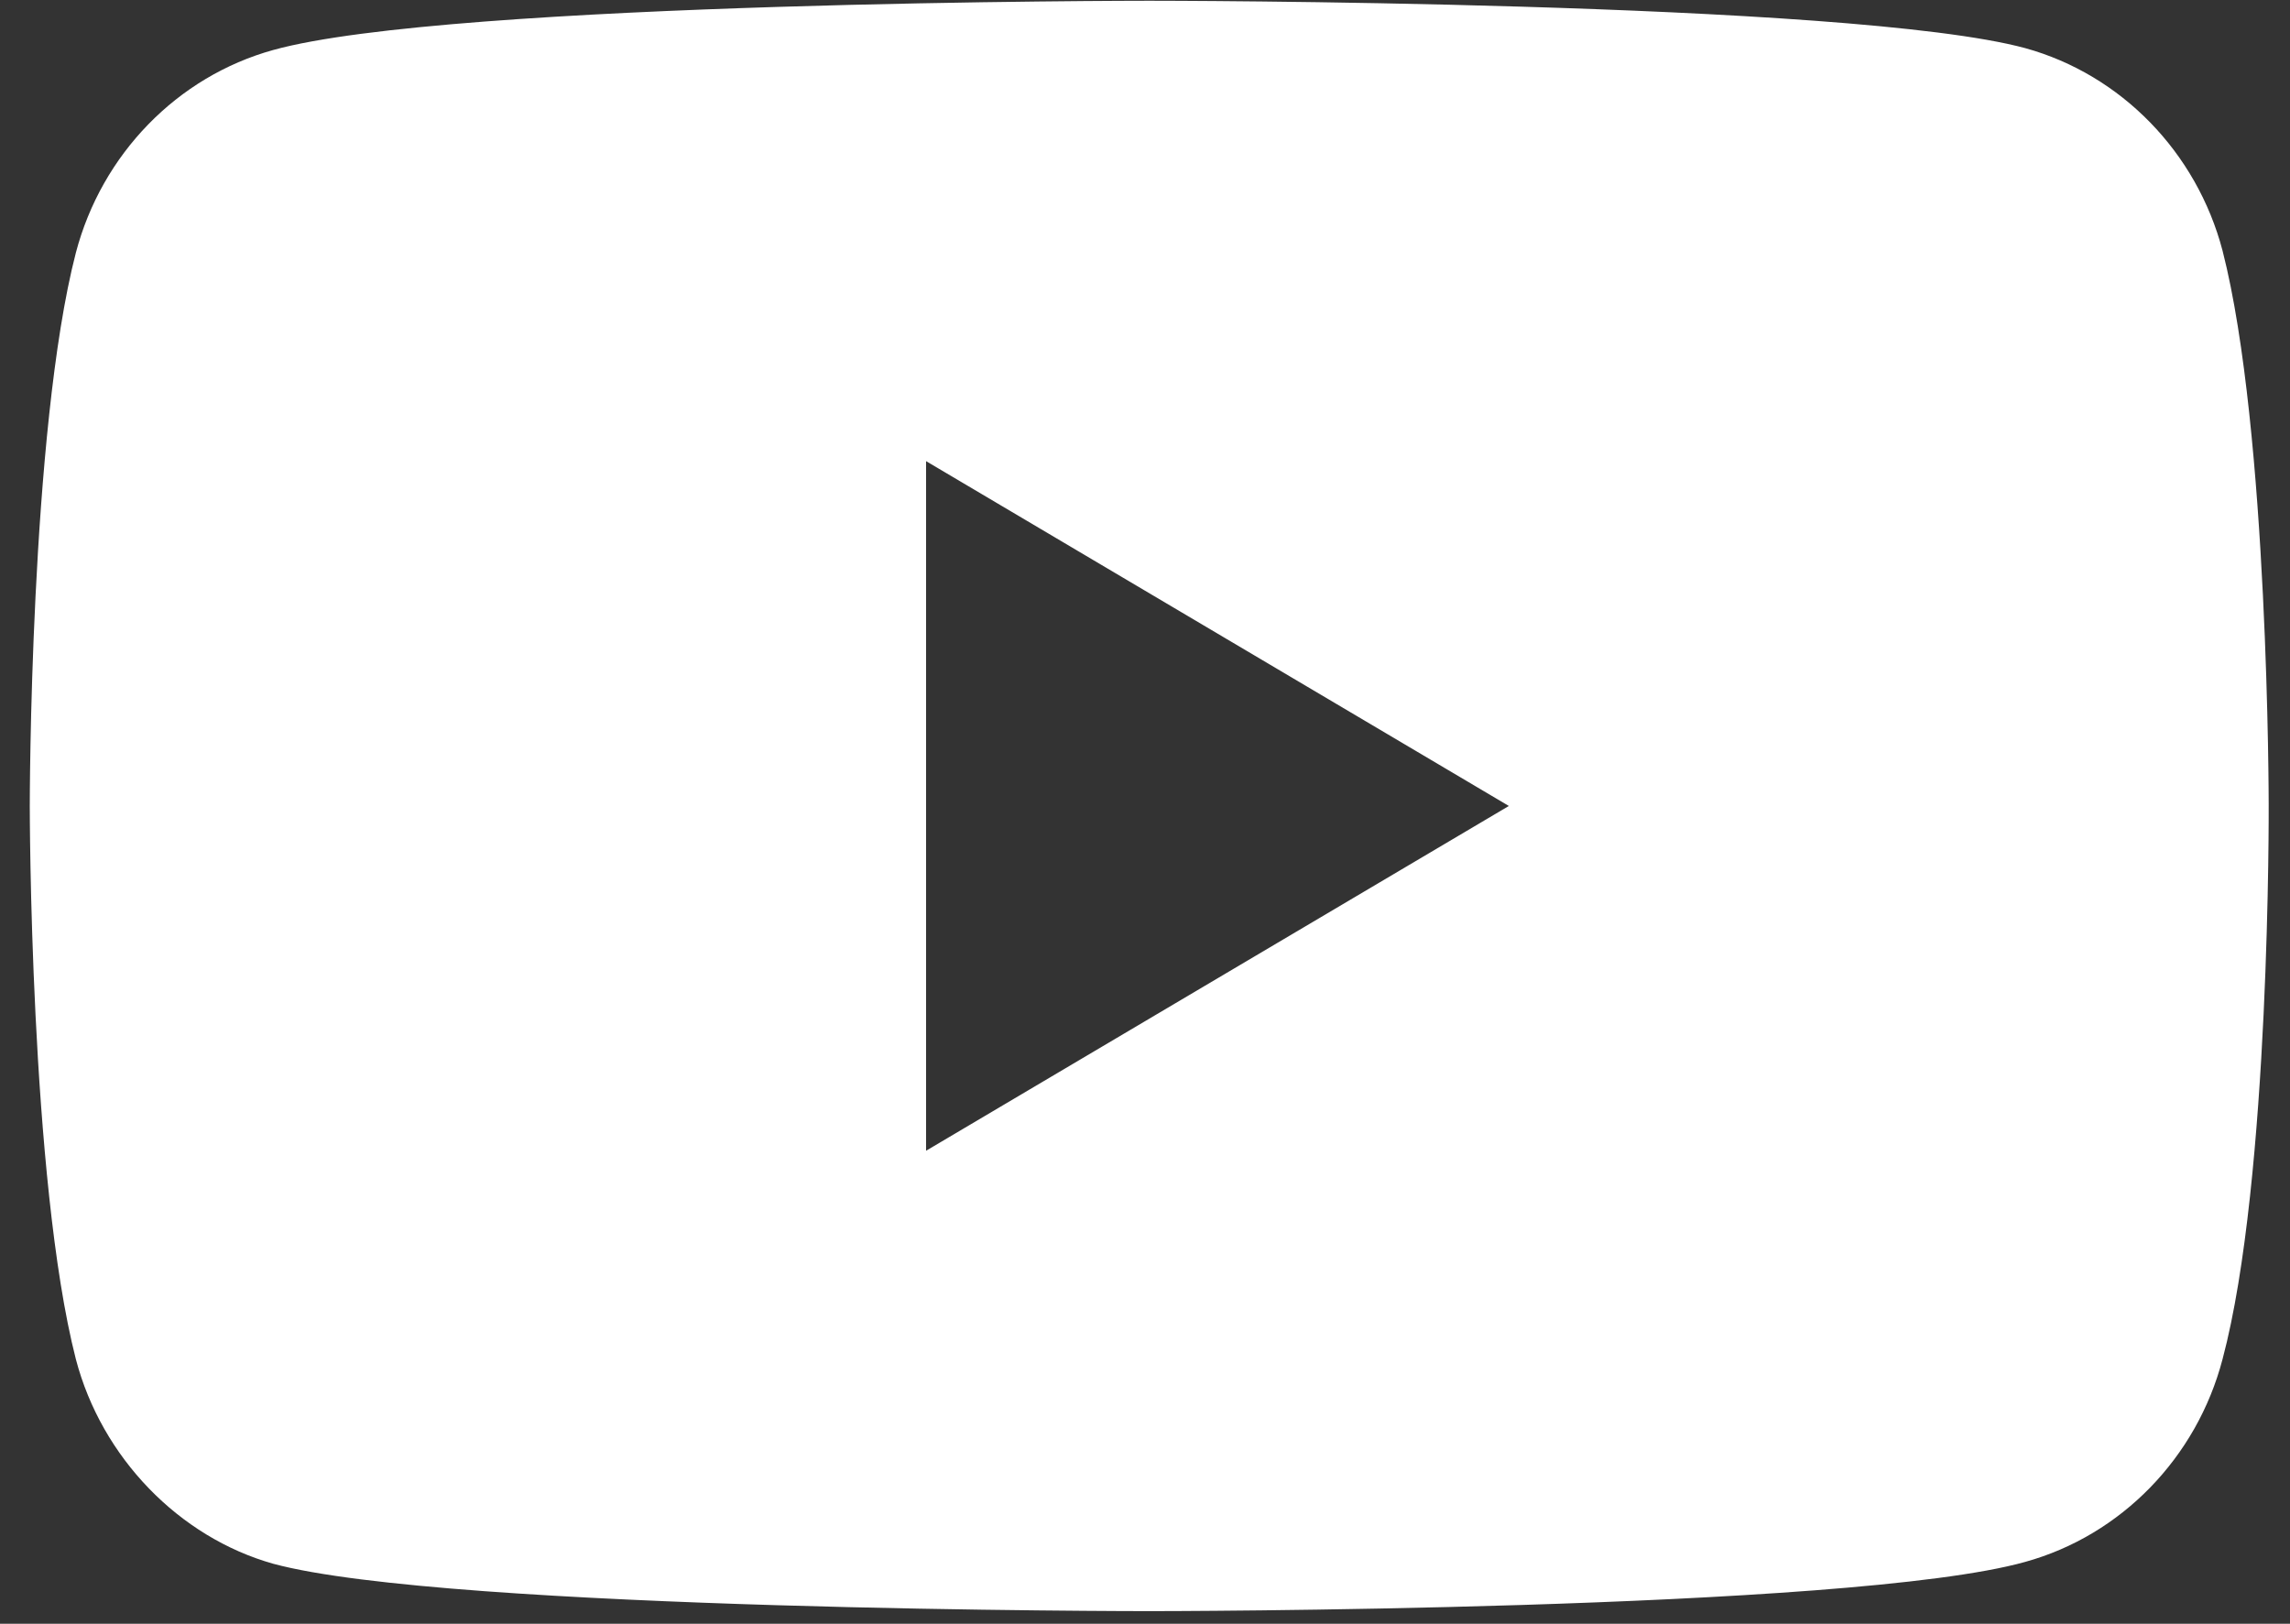 <svg width="55" height="39" viewBox="0 0 55 39" fill="none" xmlns="http://www.w3.org/2000/svg">
<rect x="0" y="0" width="55" height="39" fill="#333333" stroke="none"/>
<path d="M53.38 32.645C52.761 35.011 50.944 36.877 48.641 37.514C44.433 38.697 27.601 38.697 27.601 38.697C27.601 38.697 10.77 38.697 6.562 37.559C4.303 36.922 2.442 35.011 1.822 32.645C0.715 28.322 0.715 19.358 0.715 19.358C0.715 19.358 0.715 10.348 1.822 6.071C2.443 3.704 4.258 1.839 6.562 1.201C10.814 0.018 27.602 0.018 27.602 0.018C27.602 0.018 44.433 0.018 48.641 1.156C50.945 1.793 52.761 3.659 53.381 6.025C54.488 10.348 54.488 19.312 54.488 19.312C54.488 19.312 54.532 28.322 53.38 32.645ZM22.242 11.076V27.639L36.239 19.358L22.242 11.076Z" fill="white"/>
</svg>
